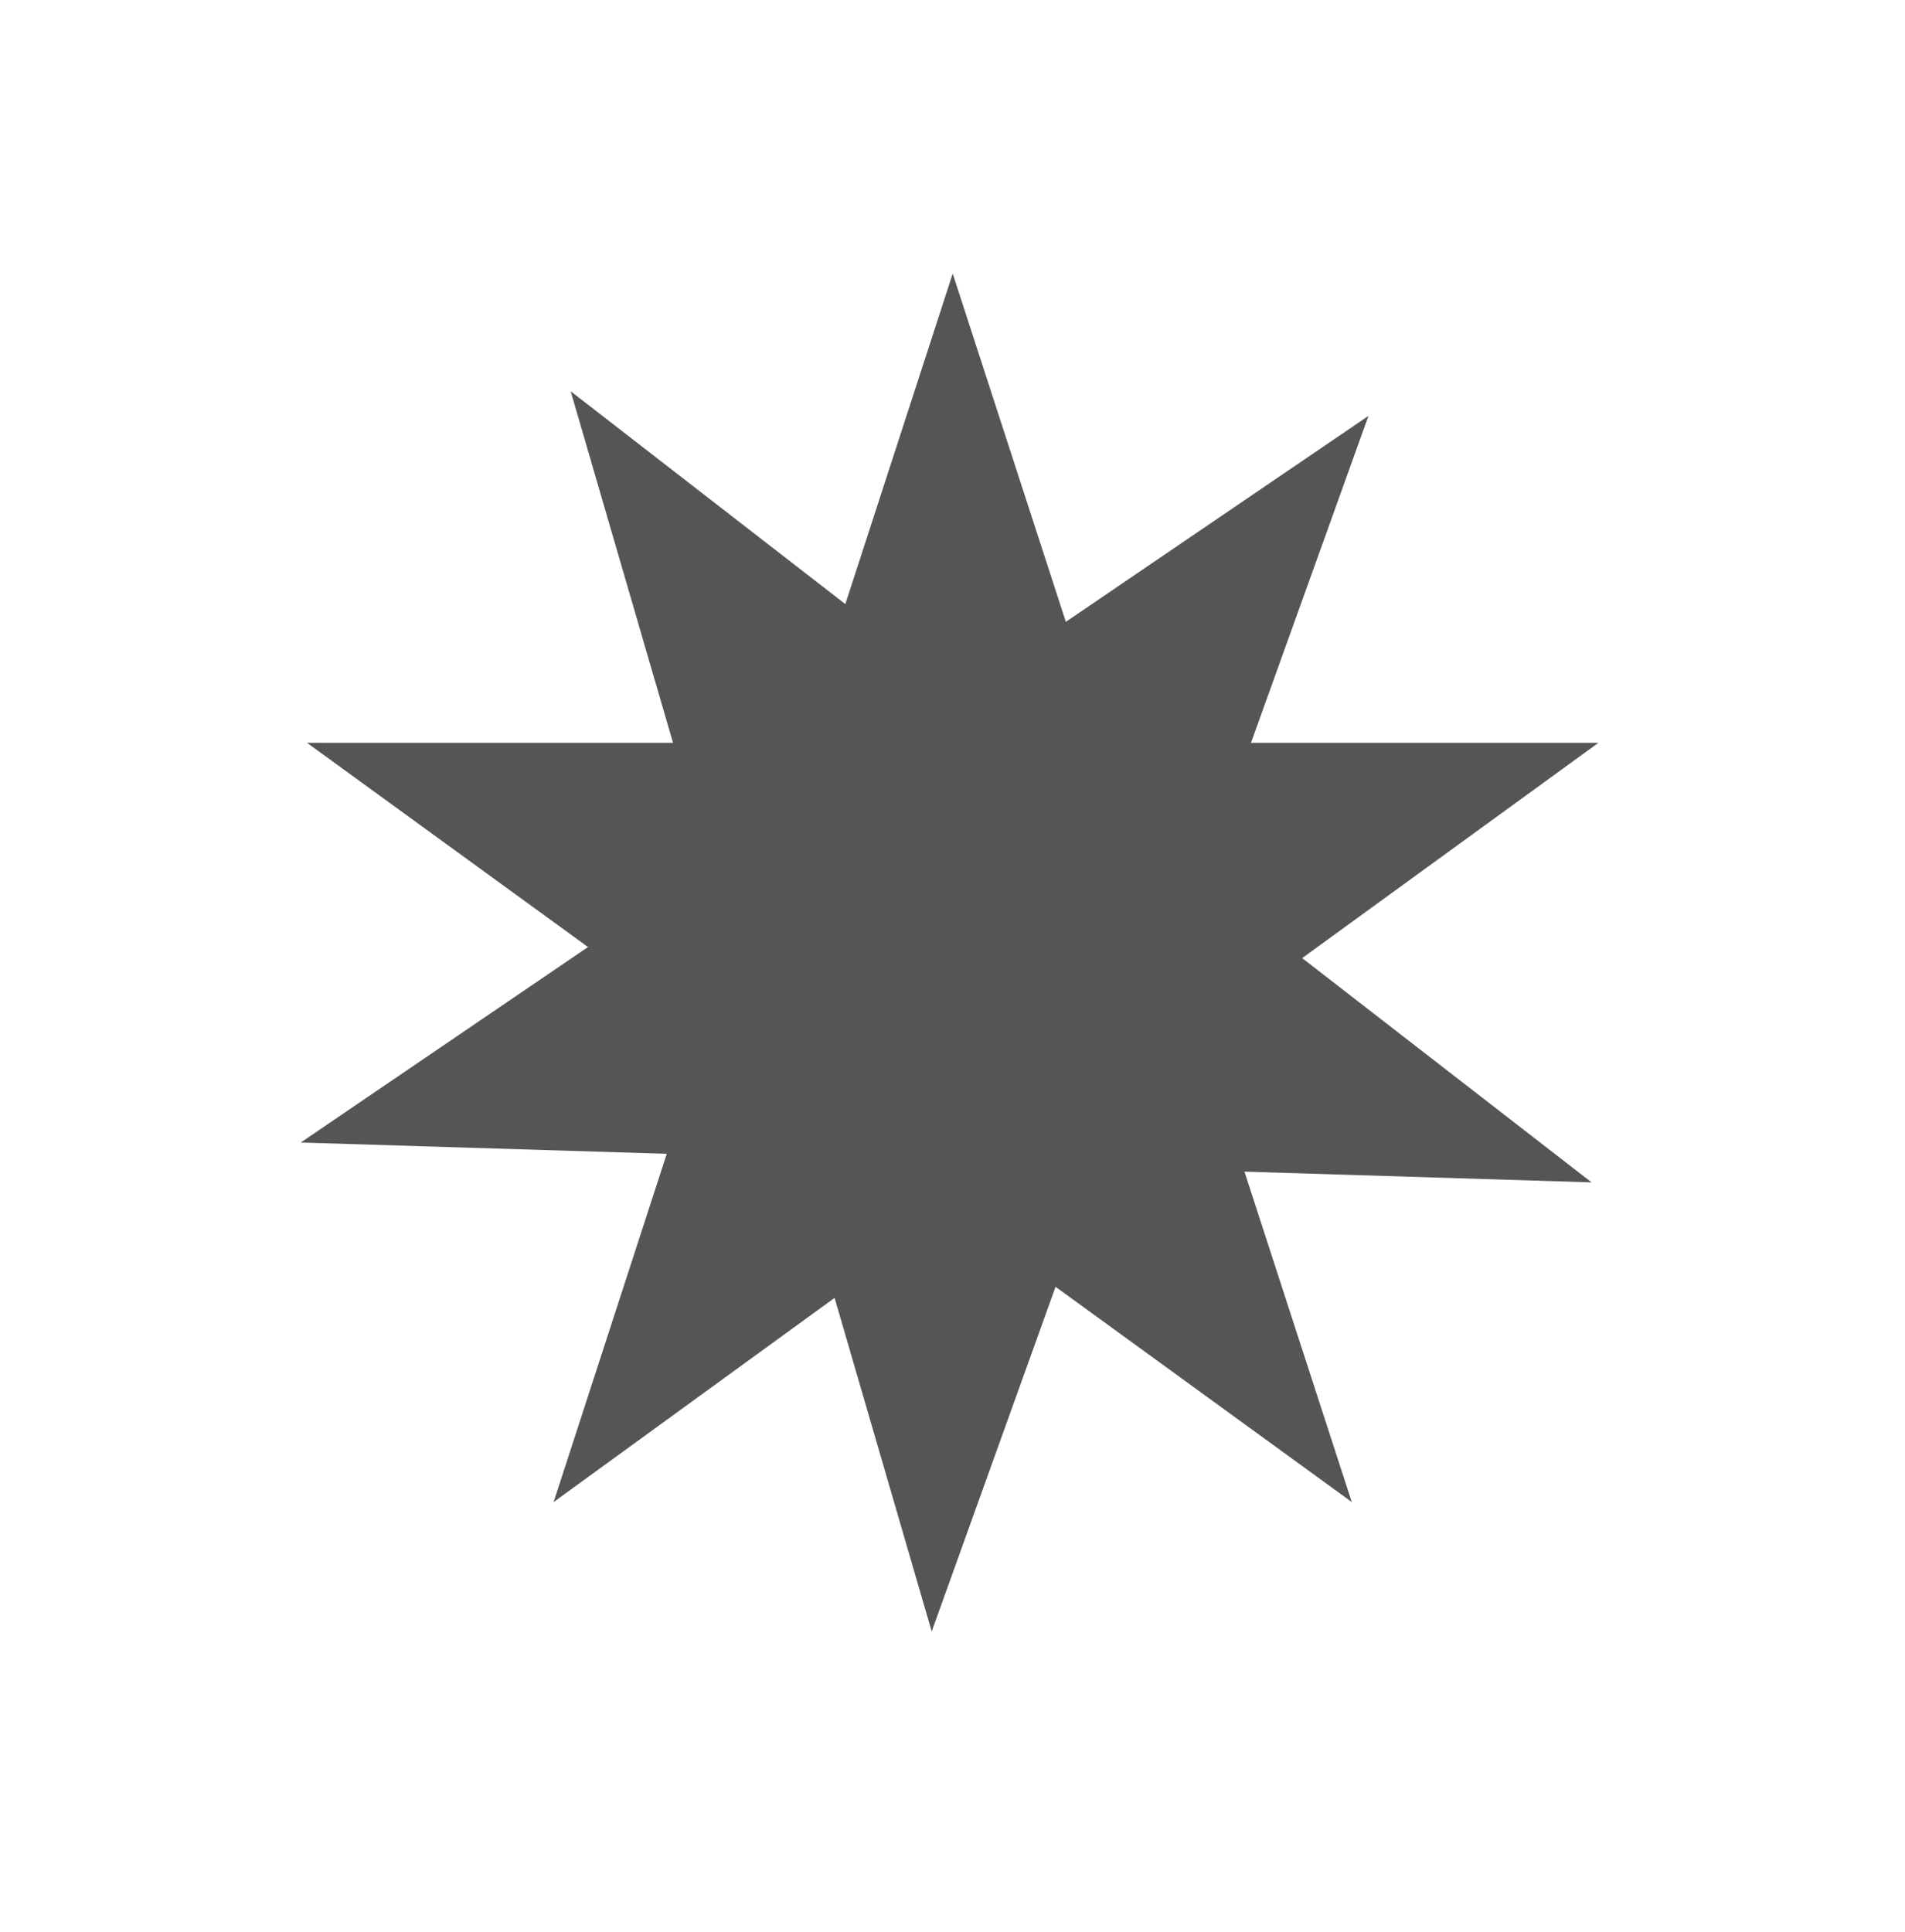 <?xml version="1.0" encoding="UTF-8"?> <svg xmlns="http://www.w3.org/2000/svg" width="71" height="72" viewBox="0 0 71 72" fill="none"> <path d="M35.508 10.195L41.189 27.68H59.574L44.7 38.487L50.381 55.972L35.508 45.166L20.634 55.972L26.315 38.487L11.442 27.68H29.826L35.508 10.195Z" fill="#555555"></path> <path d="M51.003 15.498L44.785 32.8L59.319 44.06L40.943 43.492L34.725 60.794L29.585 43.142L11.209 42.575L26.409 32.233L21.27 14.581L35.803 25.84L51.003 15.498Z" fill="#555555"></path> </svg> 